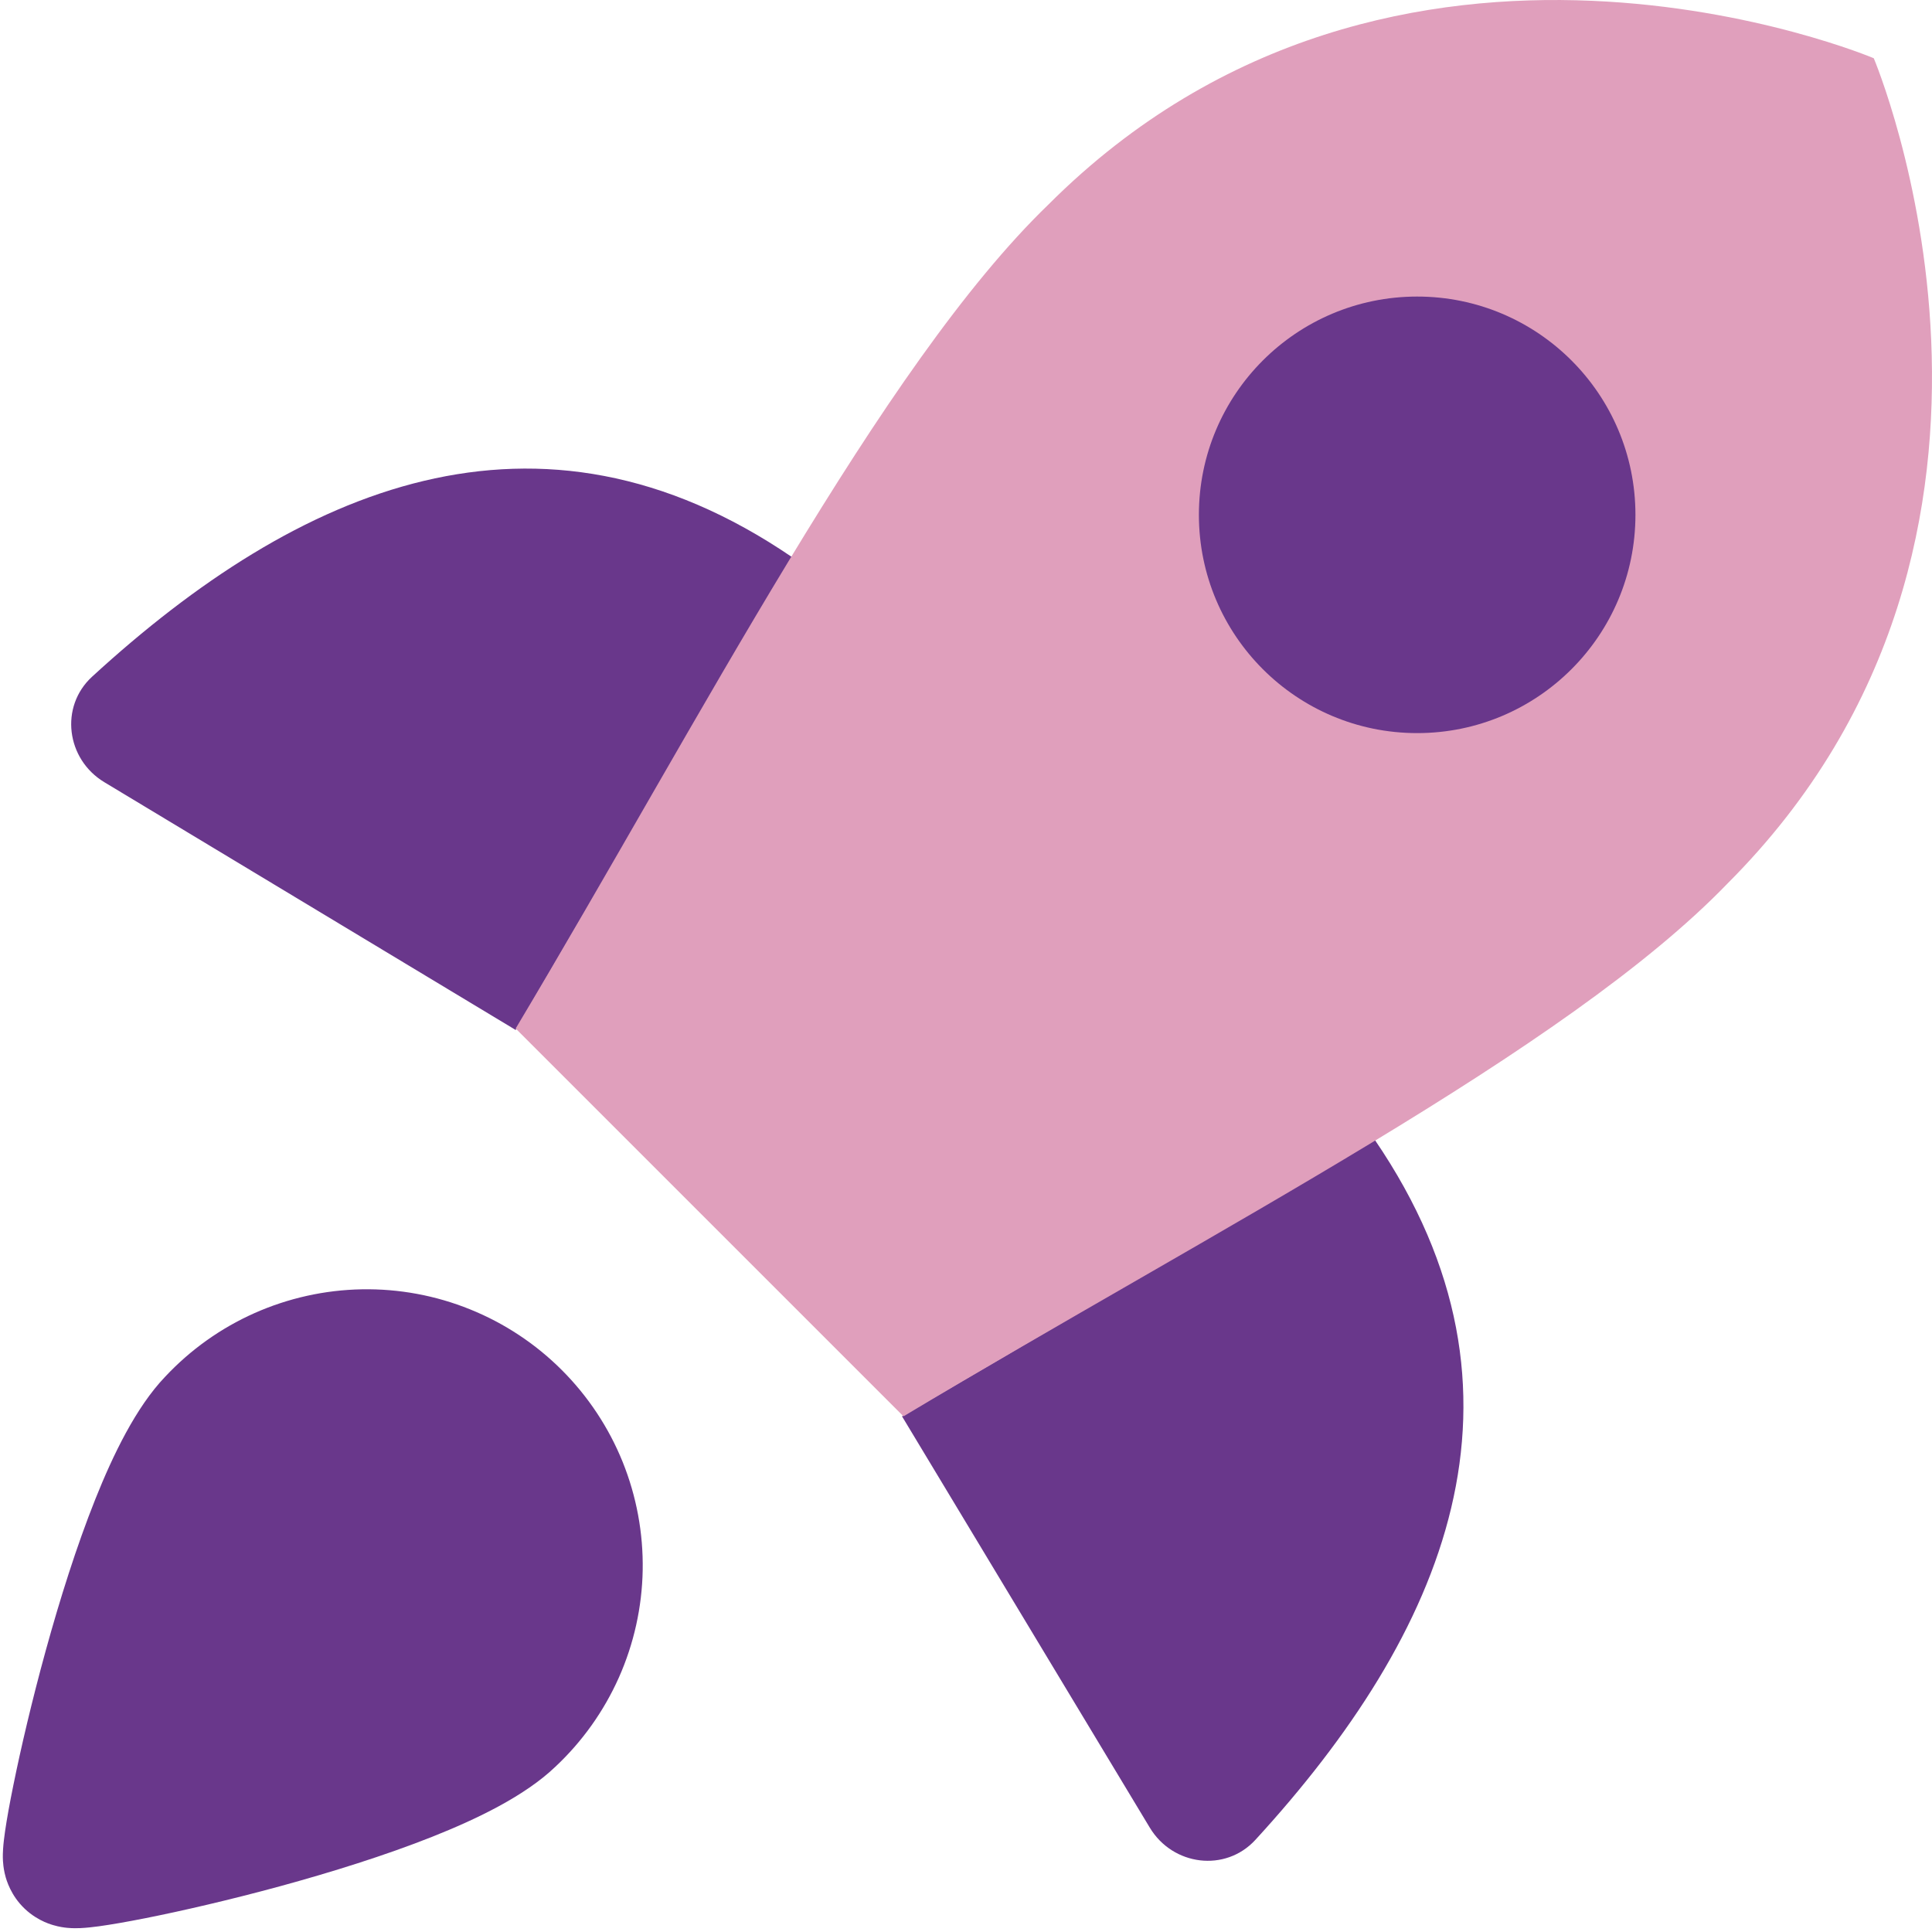 <svg width='64' height='64' viewBox='0 0 64 64' fill='none' xmlns='http://www.w3.org/2000/svg'>
<g clip-path='url(#clip0_2232_11840)'>
<path d='M26.244 18.46C17.802 12.701 9.879 16.152 3.053 22.414C1.967 23.409 2.194 25.151 3.456 25.911L17.082 34.119' fill='#69378B'/>
<path d='M45.54 37.756C51.3 46.197 47.848 54.121 41.587 60.947C40.591 62.032 38.849 61.806 38.089 60.544L29.881 46.918' fill='#69378B'/>
<path d='M17.082 34.071L29.929 46.918C40.207 40.761 51.89 34.798 57.223 29.271C68.761 17.733 62.071 1.929 62.071 1.929C62.071 1.929 46.267 -4.761 34.729 6.777C29.202 12.11 23.191 23.842 17.082 34.071Z' fill='#E09FBC'/>
<path fill-rule='evenodd' clip-rule='evenodd' d='M46.946 9.824C42.952 9.824 39.715 13.061 39.715 17.054C39.715 21.048 42.952 24.285 46.946 24.285C50.939 24.285 54.176 21.048 54.176 17.054C54.176 13.061 50.939 9.824 46.946 9.824Z' fill='#69378B'/>
<path fill-rule='evenodd' clip-rule='evenodd' d='M15.572 43.374C14.434 42.914 13.214 42.688 11.987 42.71C10.759 42.732 9.549 43.001 8.427 43.5C7.311 43.997 6.307 44.713 5.472 45.605C4.503 46.617 3.744 48.196 3.158 49.661C2.534 51.223 1.976 53.004 1.518 54.667C1.058 56.336 0.687 57.931 0.443 59.135C0.321 59.733 0.226 60.259 0.168 60.661C0.14 60.855 0.114 61.062 0.102 61.25C0.096 61.337 0.089 61.482 0.098 61.647C0.103 61.726 0.115 61.873 0.154 62.05C0.179 62.16 0.282 62.62 0.657 63.059C1.096 63.571 1.623 63.731 1.759 63.771C1.964 63.833 2.137 63.853 2.226 63.862C2.412 63.88 2.575 63.875 2.665 63.871C2.864 63.862 3.079 63.837 3.274 63.811C3.68 63.755 4.209 63.663 4.81 63.544C6.019 63.304 7.62 62.936 9.296 62.479C10.966 62.022 12.756 61.466 14.324 60.843C15.795 60.258 17.381 59.498 18.395 58.528C19.287 57.693 20.002 56.688 20.5 55.573C20.999 54.451 21.268 53.241 21.29 52.013C21.311 50.785 21.085 49.566 20.626 48.427C20.166 47.289 19.481 46.255 18.613 45.387C17.745 44.518 16.711 43.834 15.572 43.374Z' fill='#69378B'/>
</g>
<defs>
<clipPath id='clip0_2232_11840'>
<rect width='64' height='64' fill='white'/>
</clipPath>
</defs>
</svg>
